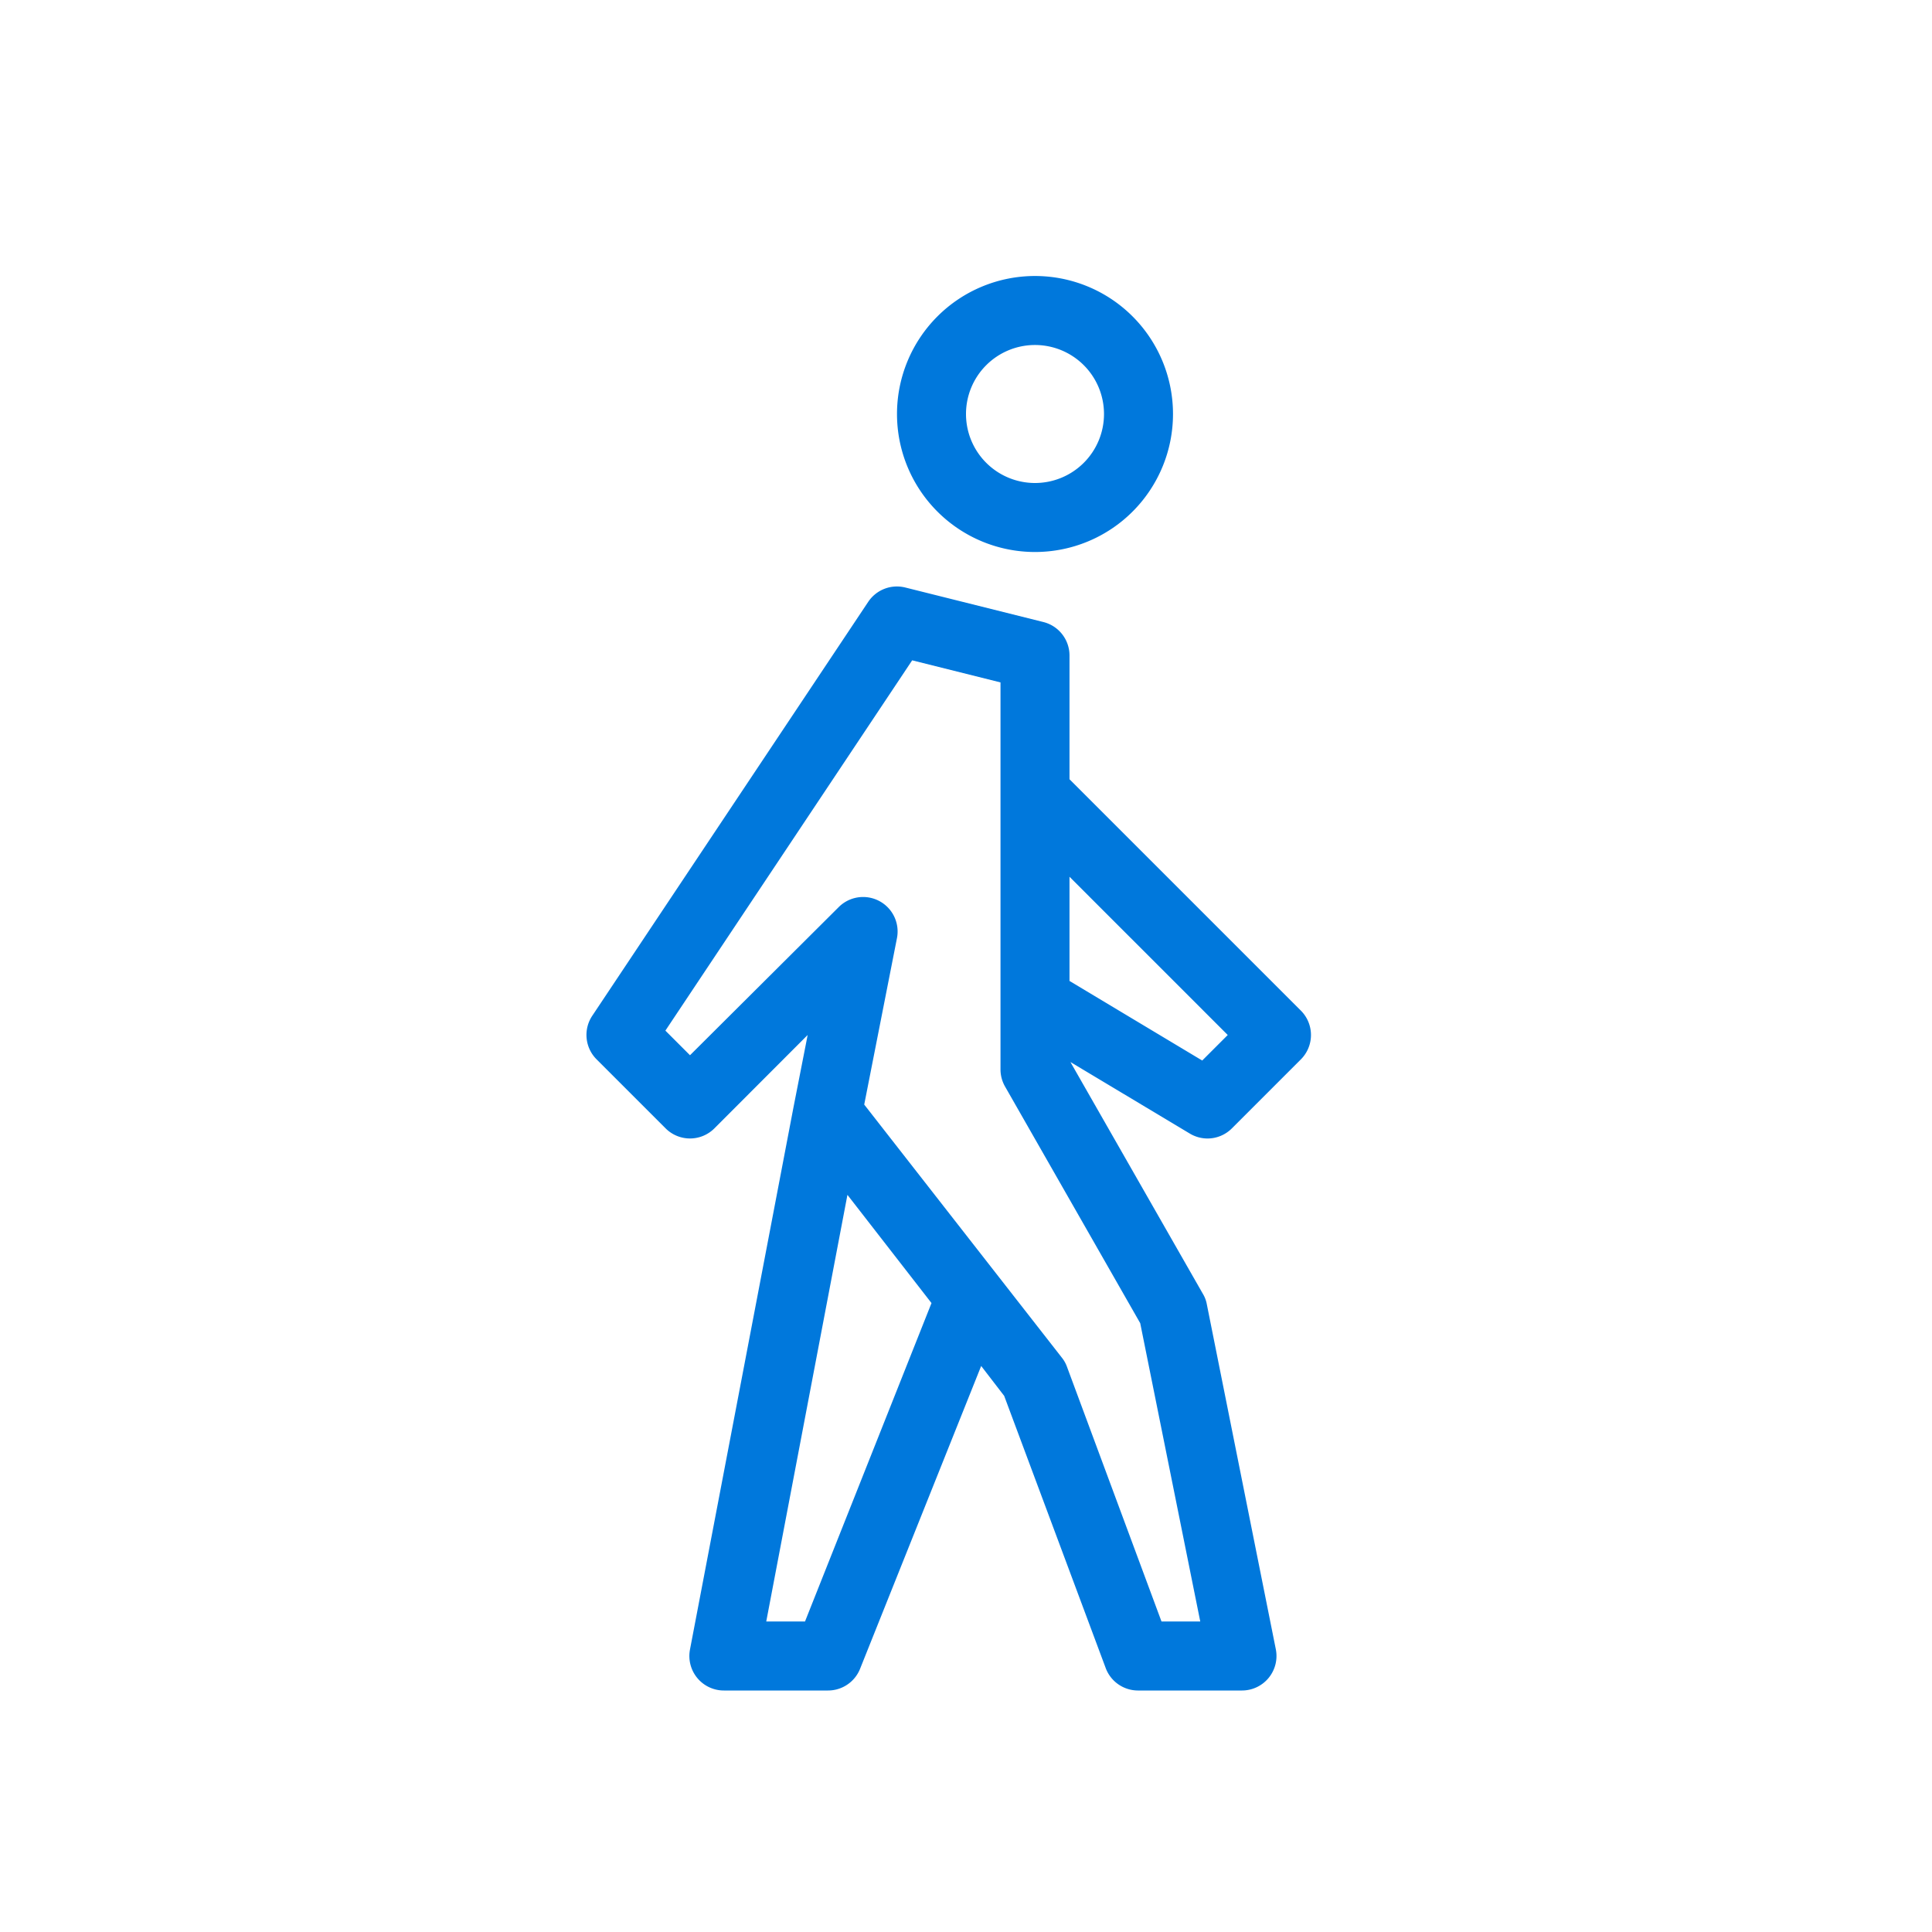 <?xml version="1.0" encoding="UTF-8"?> <svg xmlns="http://www.w3.org/2000/svg" viewBox="0 0 168 168"><defs><style> .cls-1 { fill: #0078dc; } .cls-2 { fill: none; } </style></defs><title>Asset 46</title><g id="Layer_2" data-name="Layer 2"><g id="Layer_1-2" data-name="Layer 1"><g><path class="cls-1" d="M90,48a12,12,0,1,1,12-12A12,12,0,0,1,90,48Zm0-18a6,6,0,1,0,6,6A6,6,0,0,0,90,30Z"></path><rect class="cls-2" width="168" height="168"></rect><path class="cls-1" d="M105,99a3,3,0,0,0,2.12-.88l6-6a3,3,0,0,0,0-4.24L93,67.76V57a3,3,0,0,0-2.27-2.91l-12-3a3,3,0,0,0-3.23,1.24l-24,36a3,3,0,0,0,.38,3.79l6,6a3,3,0,0,0,4.24,0L70.23,90l-.11.57L69,96.28h0l-9,47.15A3,3,0,0,0,63,147h9a3,3,0,0,0,2.79-1.89l10.53-26.33,2,2.6L96.13,145a3,3,0,0,0,2.81,2H108a3,3,0,0,0,2.94-3.59l-6-30a2.66,2.66,0,0,0-.34-.9L93.08,92.35l10.38,6.22A3,3,0,0,0,105,99Zm1.76-9-2.22,2.22L93,85.3V76.24ZM70,141H66.63l7.06-37.1L81,113.31Zm34.37,0H101l-8.22-22.15a2.75,2.75,0,0,0-.45-.8l-17.18-22L78,81.56a3,3,0,0,0-5.07-2.68L60,91.76l-2.14-2.14,21.46-32.2L87,59.34V93a3,3,0,0,0,.4,1.49l11.75,20.57Z"></path></g></g></g></svg> 